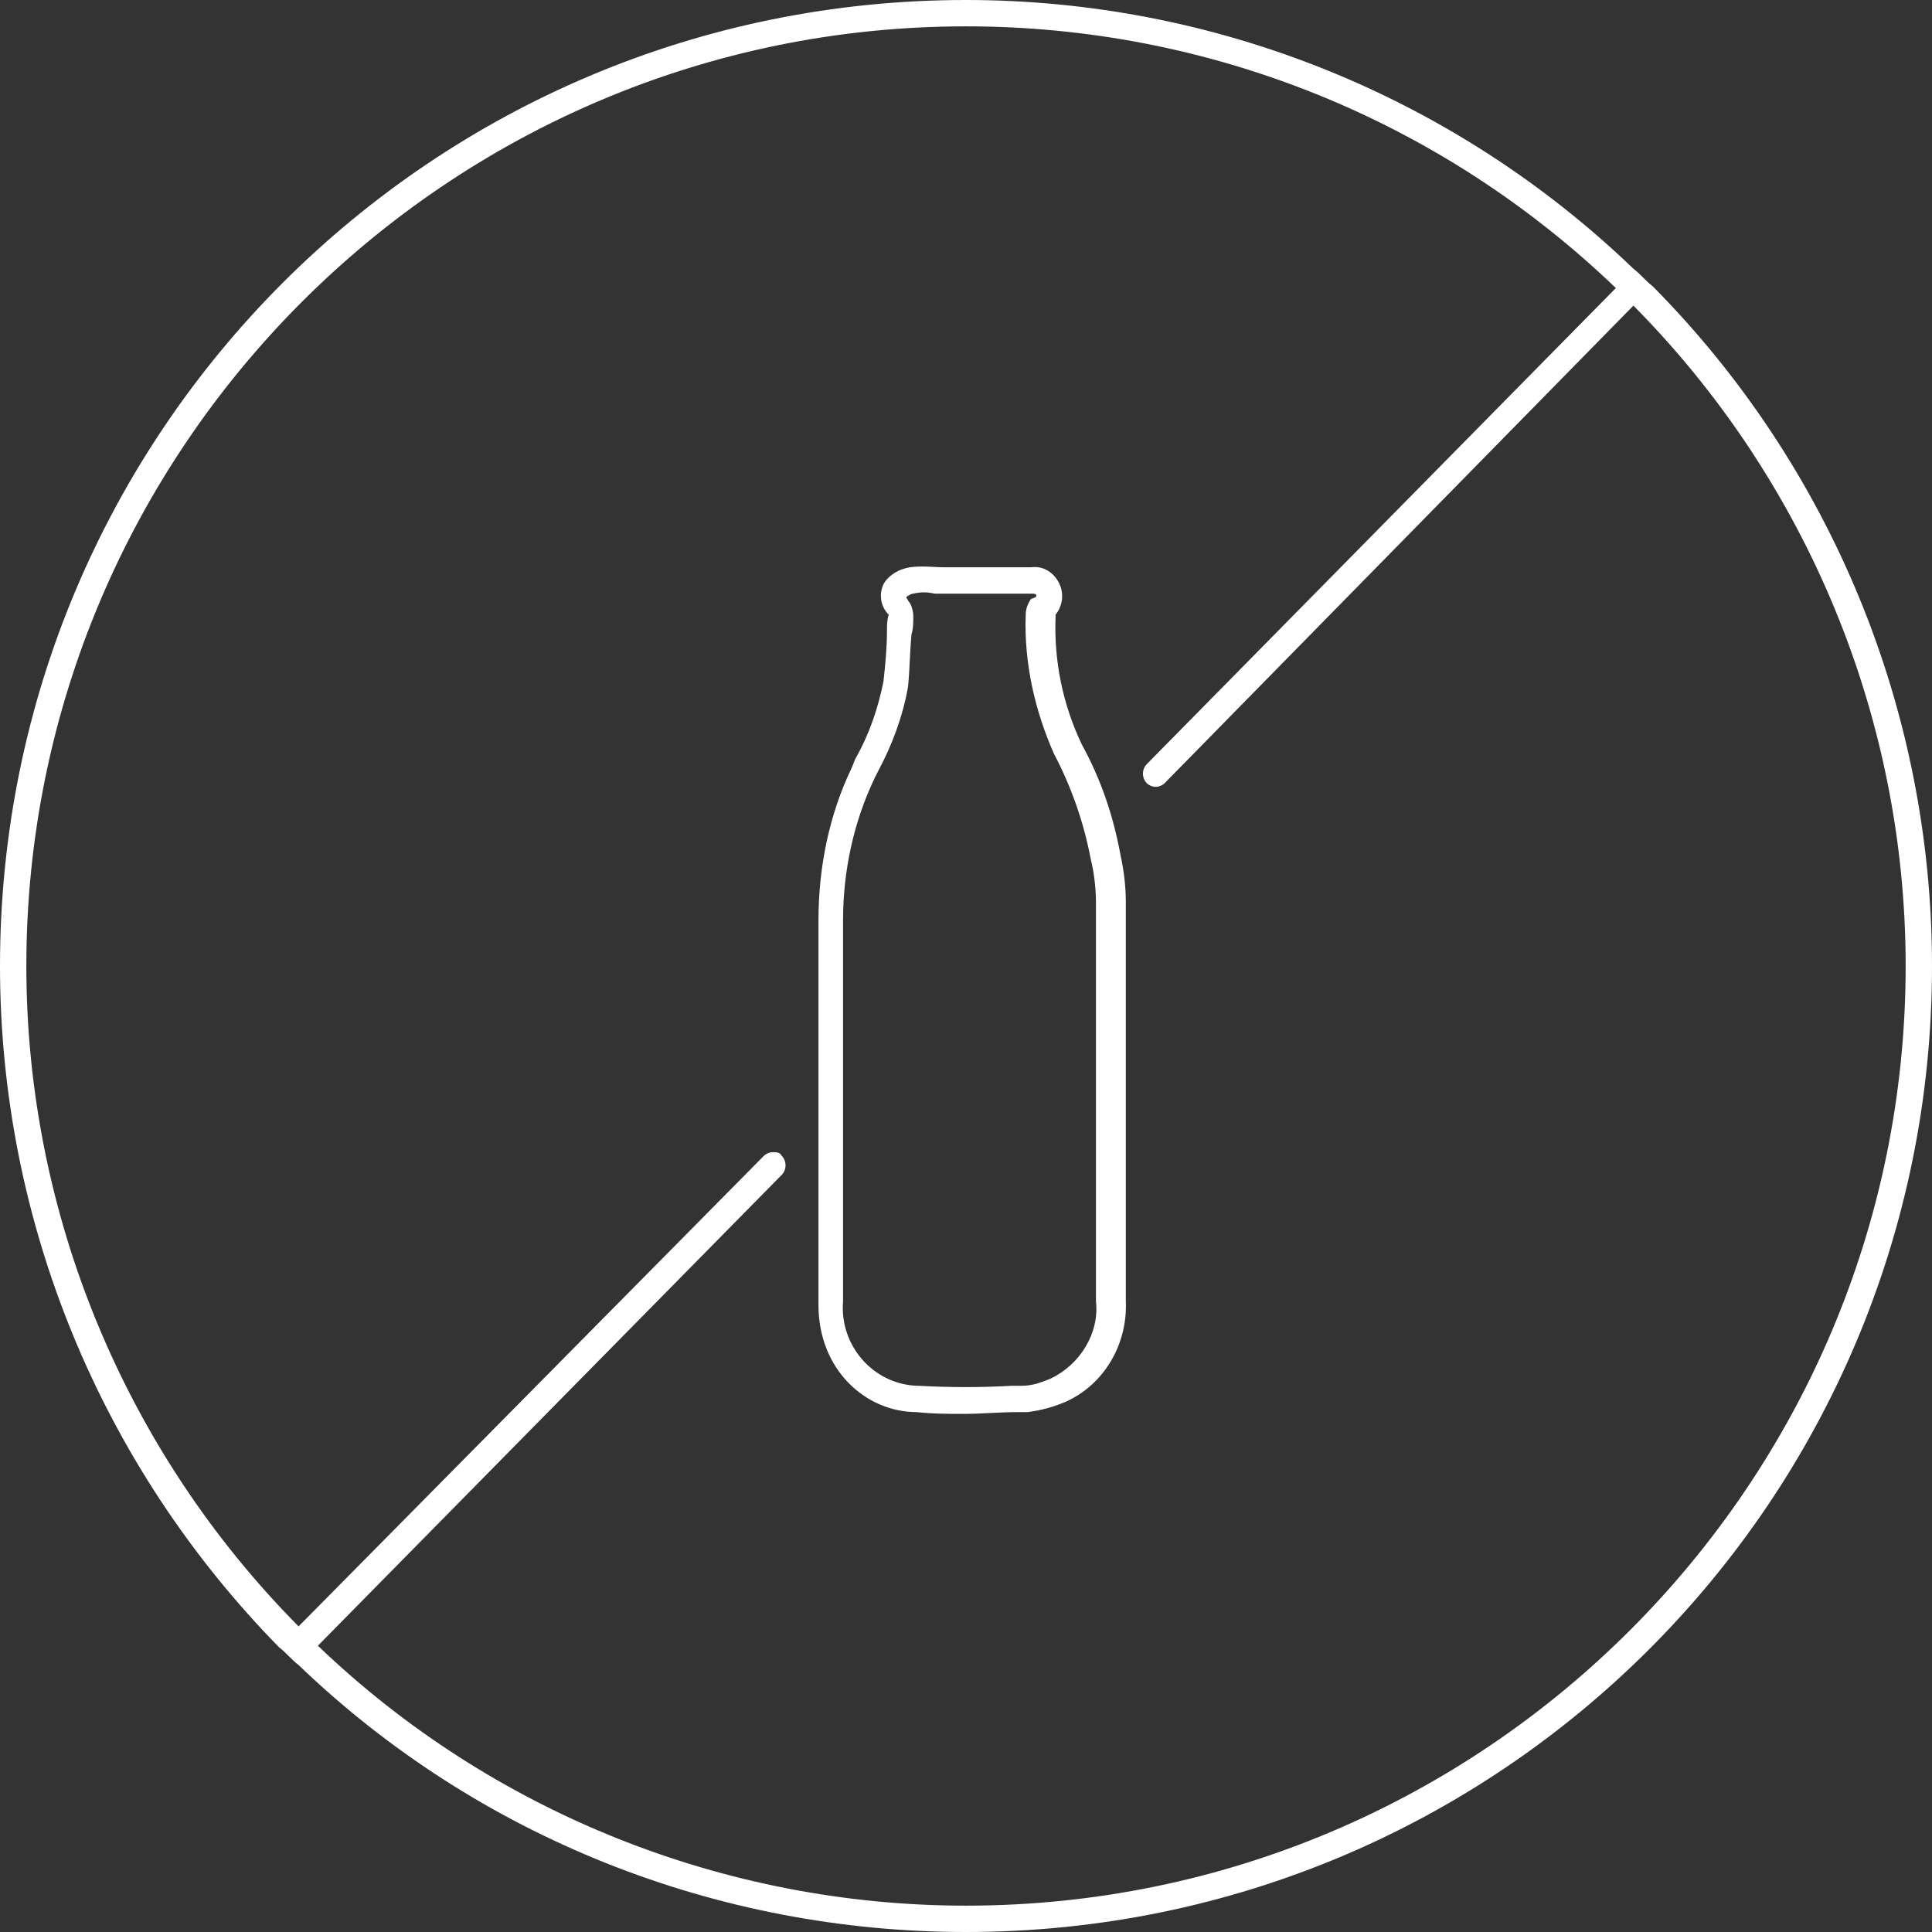 <?xml version="1.0" encoding="utf-8"?>
<!-- Generator: Adobe Illustrator 25.2.3, SVG Export Plug-In . SVG Version: 6.00 Build 0)  -->
<svg version="1.1" id="Ebene_1" xmlns="http://www.w3.org/2000/svg" xmlns:xlink="http://www.w3.org/1999/xlink" x="0px" y="0px"
	 viewBox="0 0 110 110" style="enable-background:new 0 0 110 110;" xml:space="preserve">
<rect x="0" y="0" width="110" height="110" fill="#333333" stroke="none"/>
<style type="text/css">
	.st0{fill:#FFFFFF;}
</style>
<g>
	<g id="oyono_icons_laktosefrei">
		<path id="Vereinigungsmenge_29" class="st0" d="M17,94.8c-0.4-0.3-0.7-0.7-1.1-1C5.7,83.4,0,69.5,0,55C0,24.6,24.6,0,55,0l0,0
			c14.2,0,27.8,5.5,38,15.3c0.4,0.3,0.7,0.7,1.1,1C104.3,26.6,110,40.5,110,55c0,30.4-24.6,55-55,55l0,0
			C40.8,110,27.2,104.6,17,94.8z M44.5,65.8c0.3,0.3,0.3,0.8,0,1.1L18.1,93.7c9.9,9.5,23.2,14.8,36.9,14.8c29.5,0,53.5-24,53.5-53.5
			c0-14.1-5.6-27.6-15.5-37.6L66.3,44.6c-0.1,0.1-0.3,0.2-0.5,0.2c-0.2,0-0.4-0.1-0.5-0.2c-0.3-0.3-0.3-0.8,0-1.1c0,0,0,0,0,0
			L92,16.4C82,6.8,68.8,1.5,55,1.5C25.5,1.5,1.5,25.5,1.5,55c0,14.1,5.6,27.6,15.5,37.6l26.5-26.8c0.1-0.1,0.3-0.2,0.5-0.2
			C44.2,65.6,44.4,65.6,44.5,65.8L44.5,65.8z M52.2,80.4c-2.9,0-5.6-2.4-5.6-6.1V52.4c0-3,0.6-6,1.9-8.7l0.2-0.5
			c0.8-1.4,1.3-2.9,1.6-4.4c0.1-0.9,0.2-1.9,0.2-2.9c0-0.3,0-0.6,0.1-0.9c-0.5-0.5-0.6-1.3-0.2-1.9c0.3-0.4,0.8-0.7,1.4-0.8
			c0.7-0.1,1.4,0,2,0c0.3,0,0.5,0,0.8,0h1.2c1,0,1.9,0,2.9,0h0c0.7-0.1,1.3,0.3,1.6,0.9c0.3,0.6,0.2,1.3-0.2,1.8c0,0,0,0,0,0.1
			c-0.1,2.5,0.4,5,1.5,7.3c1.1,2,1.8,4.1,2.2,6.3c0.2,0.9,0.3,1.8,0.3,2.7c0,7.4,0,14.7,0,22.7c0.1,2.4-1.2,4.7-3.4,5.7
			c-0.7,0.3-1.4,0.5-2.2,0.6l-0.6,0c-1,0-2,0.1-3,0.1C53.9,80.5,53.1,80.5,52.2,80.4L52.2,80.4z M52,33.8c-0.1,0-0.3,0.1-0.4,0.2
			c0,0.1,0.1,0.1,0.1,0.2c0.2,0.2,0.3,0.6,0.3,0.9c0,0.3,0,0.7-0.1,1c-0.1,1-0.1,2-0.2,3c-0.3,1.7-0.9,3.3-1.7,4.8l-0.2,0.4
			c-1.2,2.5-1.8,5.3-1.8,8.1c0,2.5,0,5,0,7.4v0.3c0,0.9,0,1.7,0,2.6v5.7c0,1.9,0,3.8,0,5.7c-0.2,2.5,1.7,4.7,4.2,4.8c0,0,0,0,0.1,0
			c1.8,0.1,3.6,0.1,5.3,0l0.6,0c0.6,0,1.1-0.2,1.6-0.4c1.7-0.8,2.8-2.6,2.6-4.4c0-8,0-15.3,0-22.7c0-0.8-0.1-1.7-0.3-2.5
			c-0.4-2.1-1.1-4.1-2.1-6c-1.1-2.5-1.7-5.2-1.6-7.9c0-0.3,0.1-0.6,0.3-0.9C59,34,59,34,59,33.9c0-0.1-0.1-0.1-0.4-0.1h0
			c-0.9,0-1.9,0-2.8,0h-1.1c-0.3,0-0.5,0-0.8,0s-0.5,0-0.7,0C52.8,33.7,52.4,33.7,52,33.8L52,33.8z"/>
	</g>
</g>
</svg>
